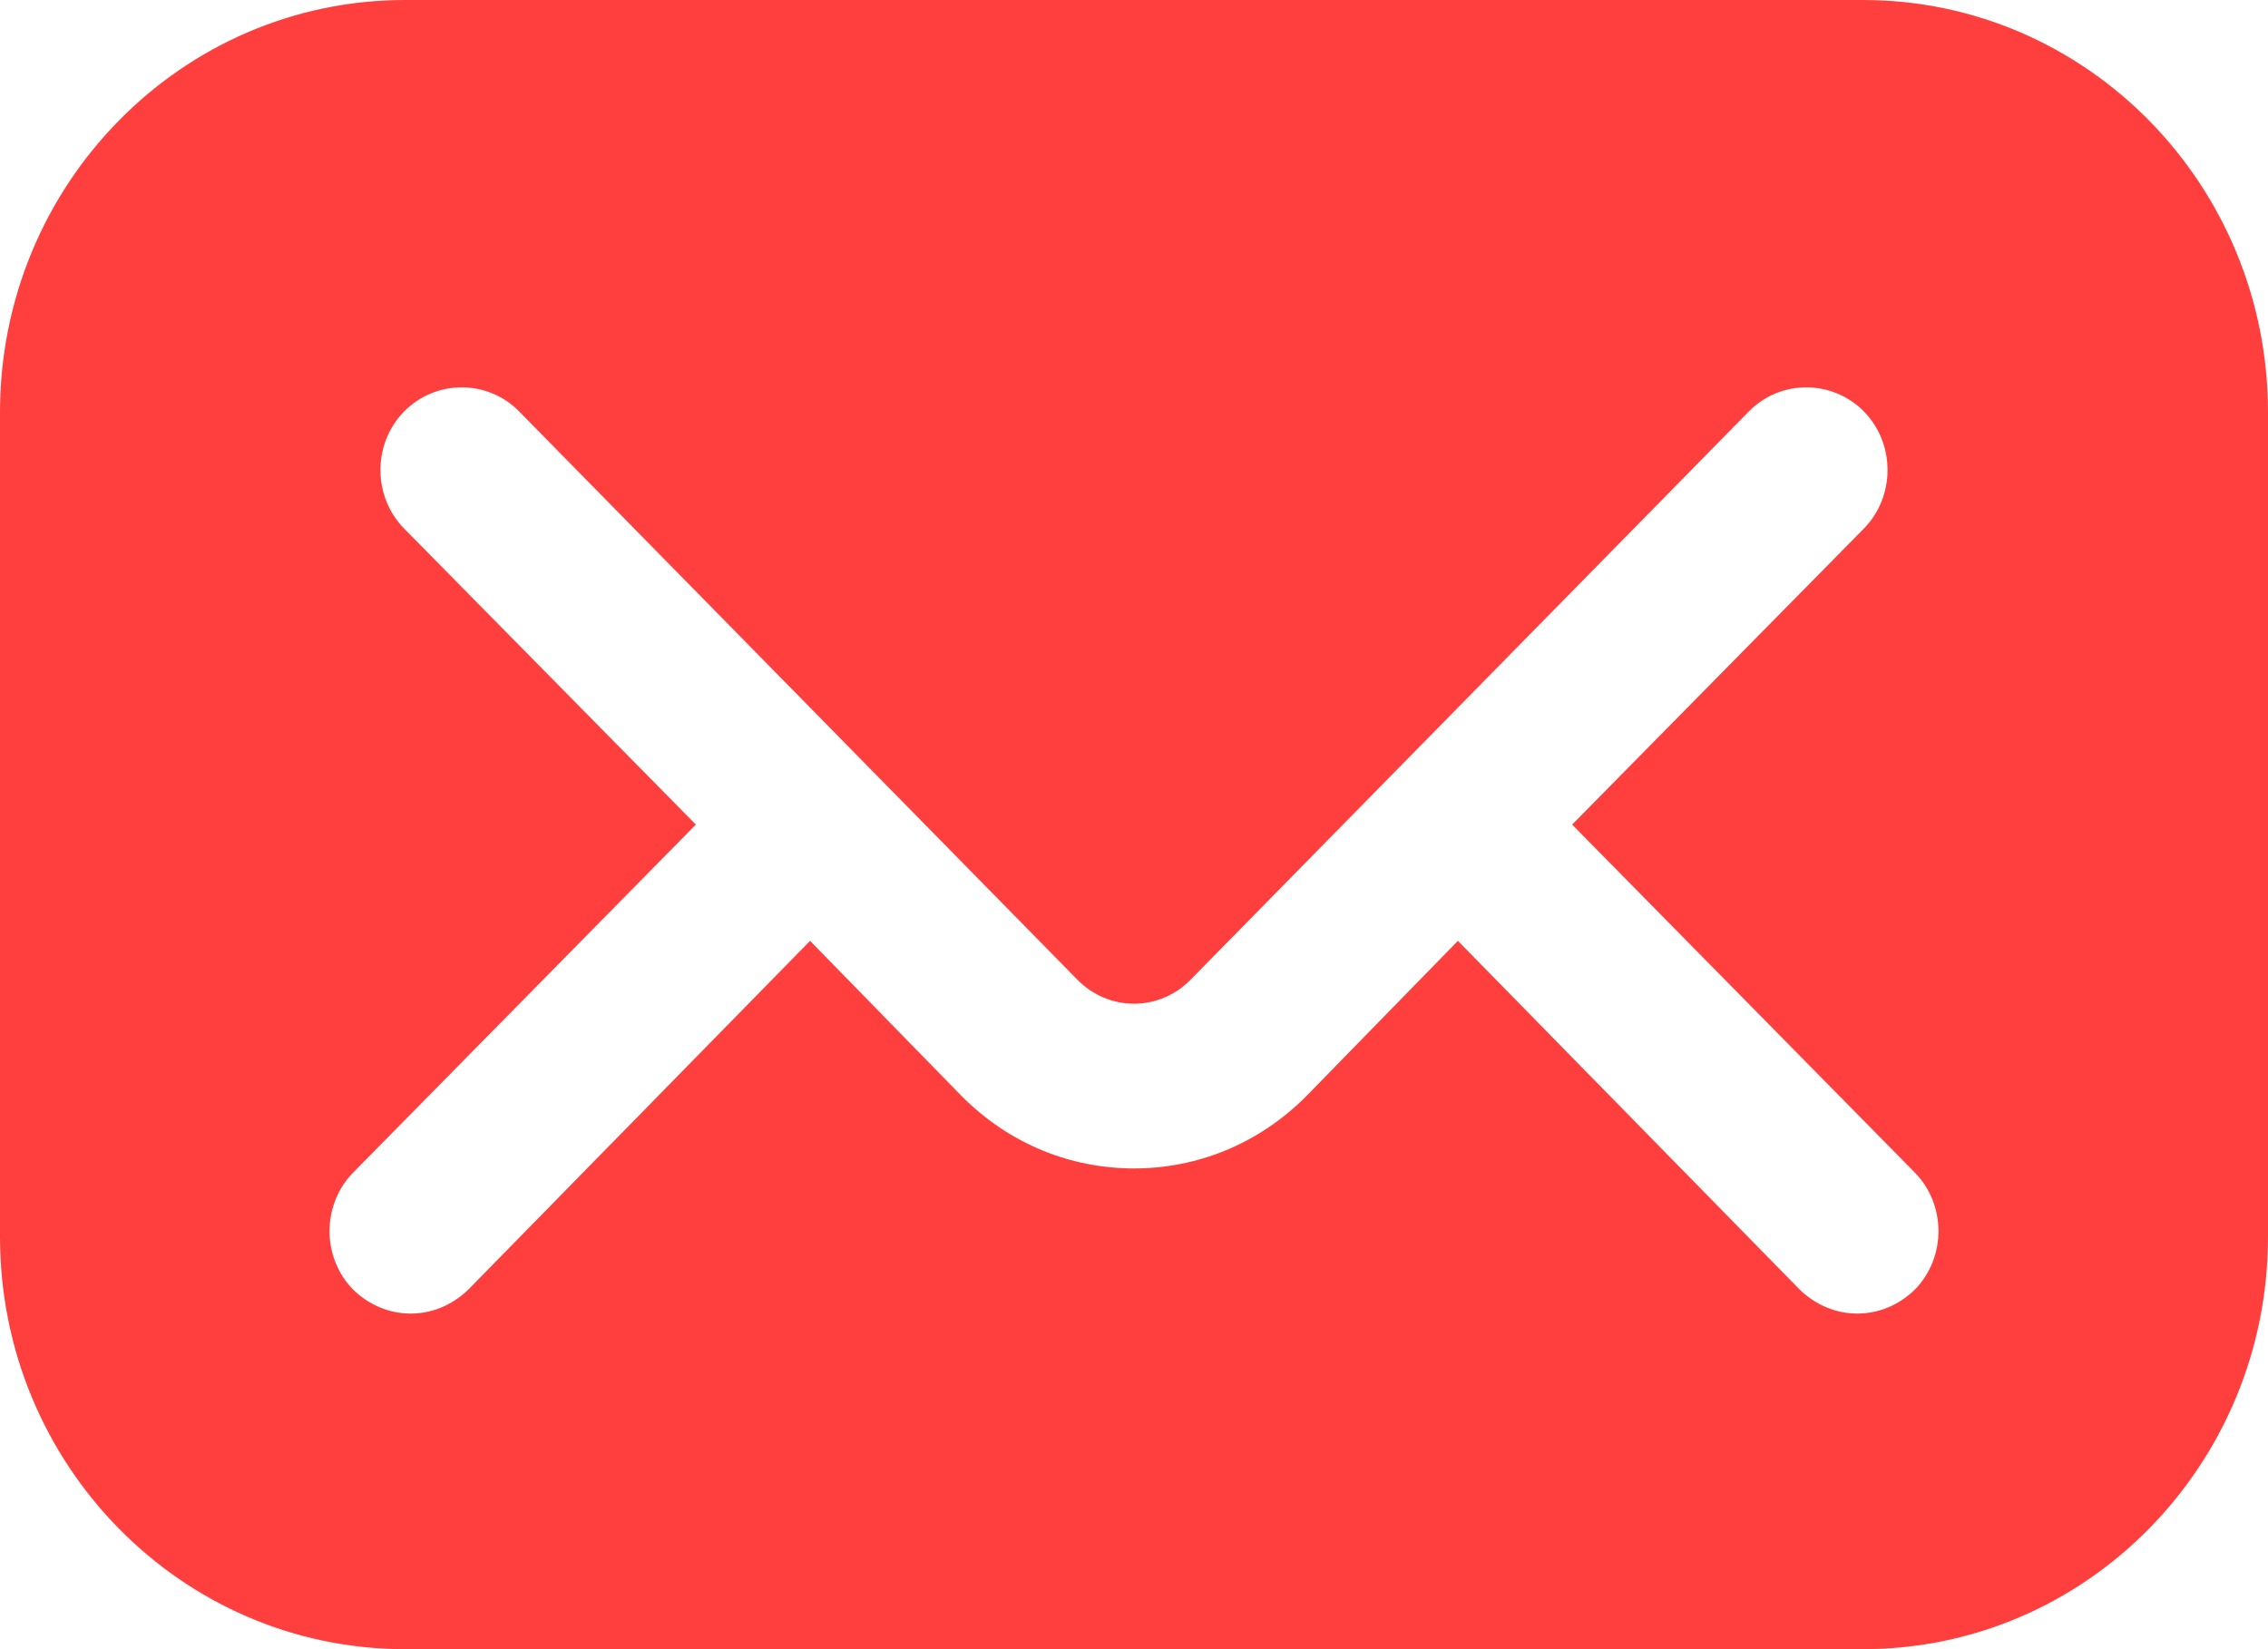 <?xml version="1.0" encoding="UTF-8"?> <svg xmlns="http://www.w3.org/2000/svg" width="11" height="8" viewBox="0 0 11 8" fill="none"> <path d="M9.036 0H1.964C0.88 0 0 0.896 0 2V6C0 7.104 0.88 8 1.964 8H9.036C10.12 8 11 7.104 11 6V2C11 0.896 10.12 0 9.036 0ZM9.287 6.256C9.209 6.332 9.11 6.372 9.008 6.372C8.906 6.372 8.808 6.332 8.729 6.256L7.071 4.564L6.333 5.32C6.101 5.552 5.803 5.668 5.5 5.668C5.197 5.668 4.899 5.552 4.667 5.32L3.929 4.564L2.271 6.256C2.192 6.332 2.094 6.372 1.992 6.372C1.89 6.372 1.791 6.332 1.713 6.256C1.56 6.1 1.56 5.844 1.713 5.688L3.375 4L1.96 2.564C1.807 2.408 1.807 2.152 1.96 1.996C2.114 1.84 2.365 1.84 2.518 1.996L5.225 4.752C5.378 4.908 5.622 4.908 5.775 4.752L8.482 1.996C8.635 1.84 8.886 1.84 9.04 1.996C9.193 2.152 9.193 2.408 9.04 2.564L7.625 4L9.287 5.688C9.44 5.844 9.44 6.1 9.287 6.256Z" fill="#FF3F3E"></path> </svg> 